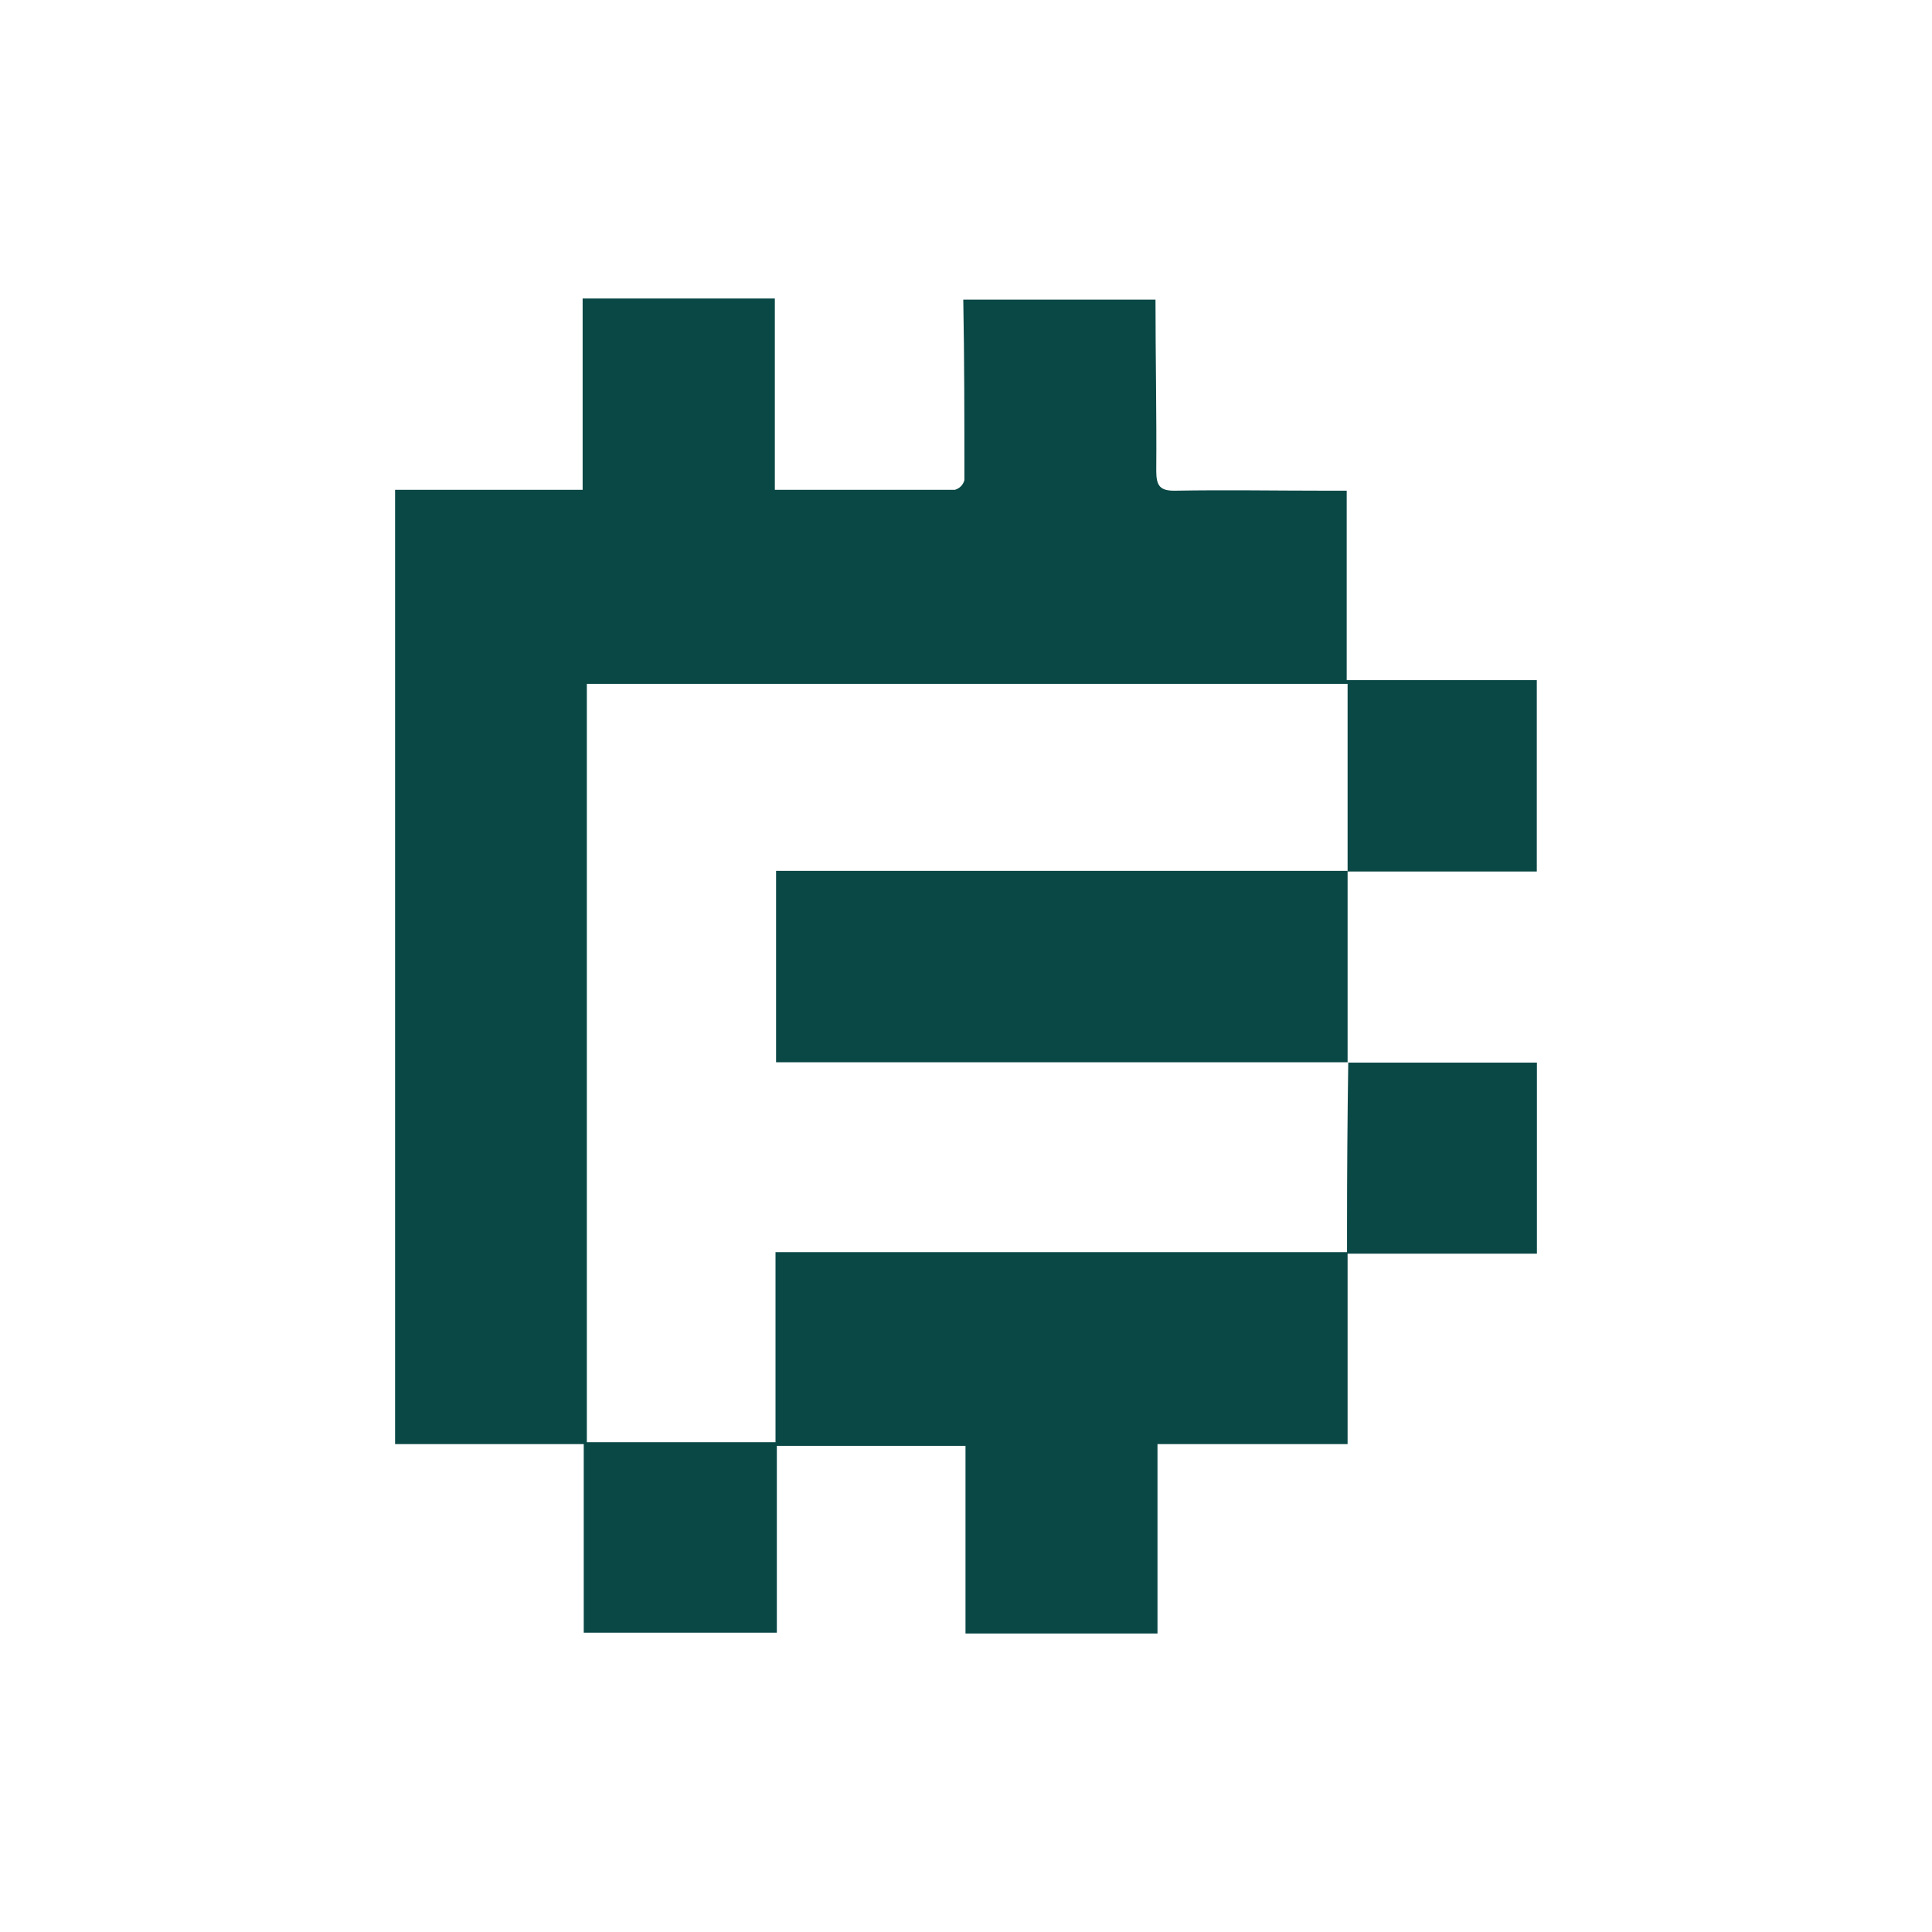 <svg width="890" height="890" viewBox="0 0 890 890" fill="none" xmlns="http://www.w3.org/2000/svg">
<rect width="890" height="890" fill="white"/>
<path d="M620.785 489.498H708V577.523H620.785V665.242H533.212V752.5H444.77V666.06H357.862V752.142H268.908V665.242H182V225.627H268.397V137.5H356.941V225.627C385.57 225.627 412.716 225.627 439.913 225.627C440.963 225.331 441.917 224.764 442.68 223.984C443.442 223.203 443.987 222.237 444.259 221.18C444.259 193.474 444.259 165.768 443.747 138.011H532.292C532.292 164.337 532.854 190.612 532.65 216.886C532.65 223.787 534.286 226.19 541.545 226.036C564.499 225.627 587.555 226.036 610.458 226.036H620.376V313.295H707.949V401.473H620.785V315.033H270.34V664.373H357.248V576.808H620.529C620.529 572.411 620.529 569.089 620.529 565.715C620.529 540.258 620.717 514.802 621.092 489.345L620.785 489.498Z" fill="#0A4846"/>
<path d="M620.787 400.809V489.345H357.506V401.166H620.787V400.809Z" fill="#0A4846"/>
</svg>

